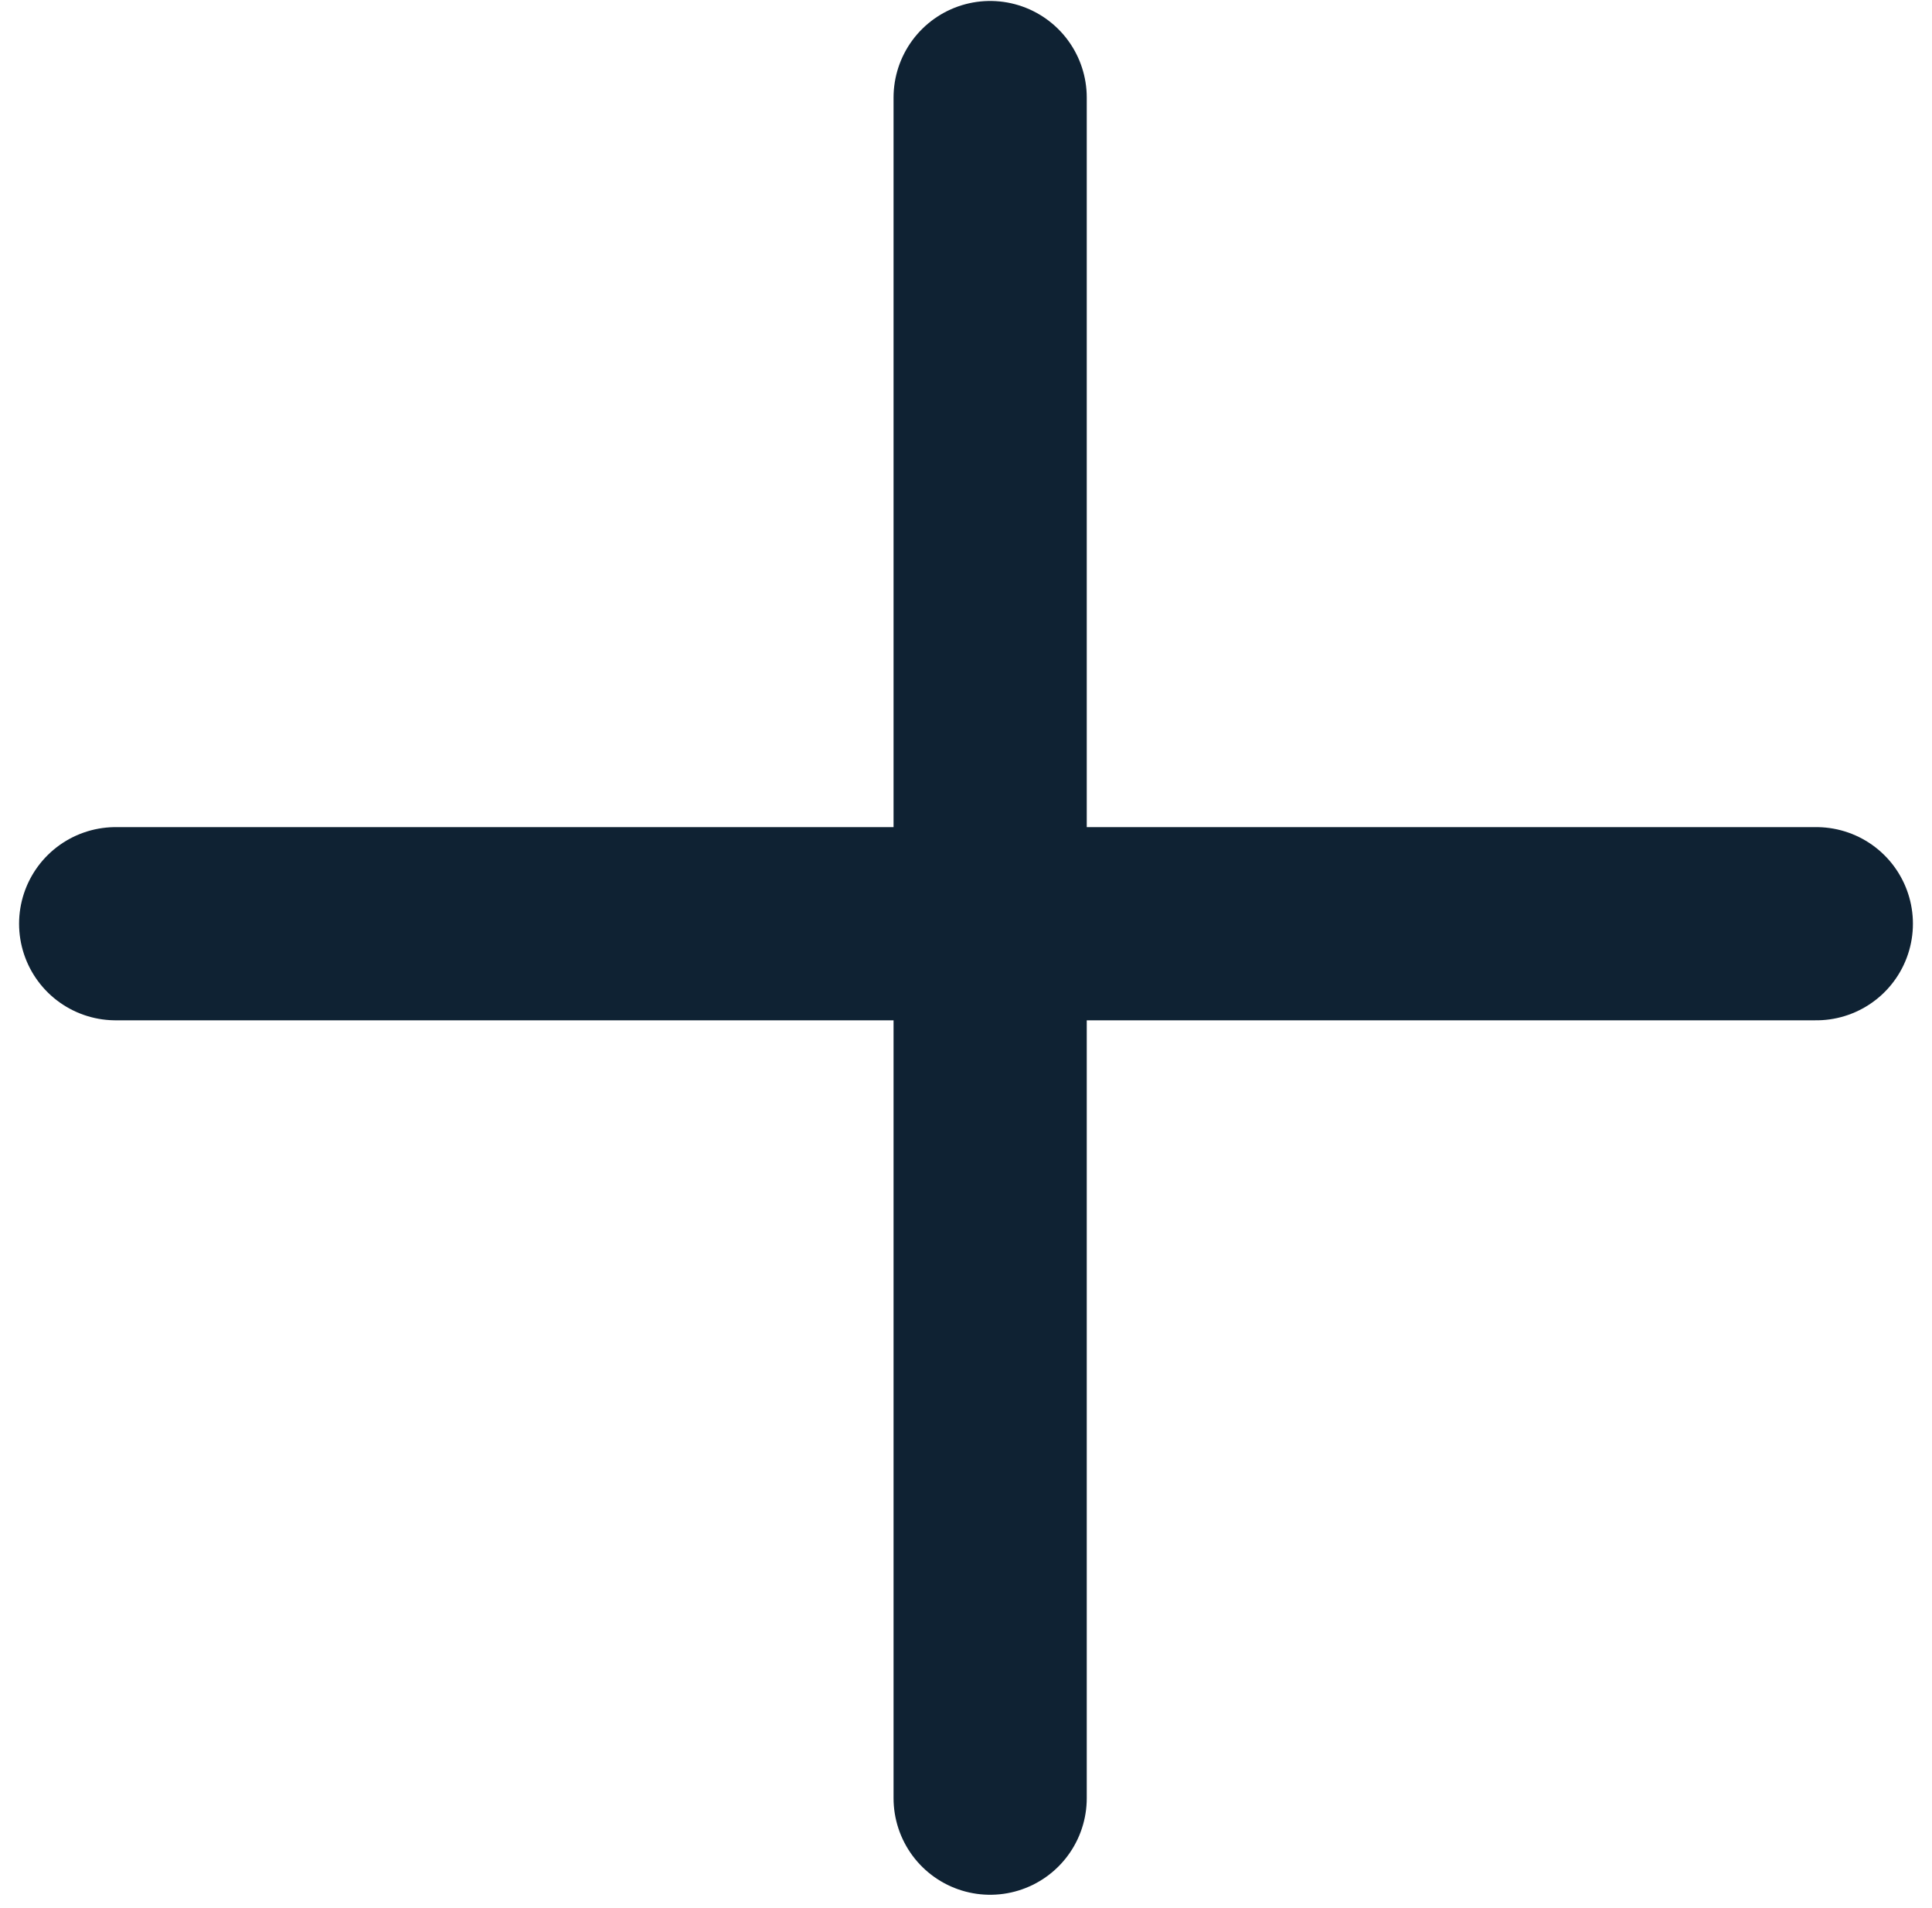 <svg xmlns="http://www.w3.org/2000/svg" width="80" height="79" fill="none" viewBox="0 0 80 79"><path stroke="#0F2233" stroke-linecap="round" stroke-width="8" d="M41 4.04v70.42M4.79 38.25h70.42"/></svg>